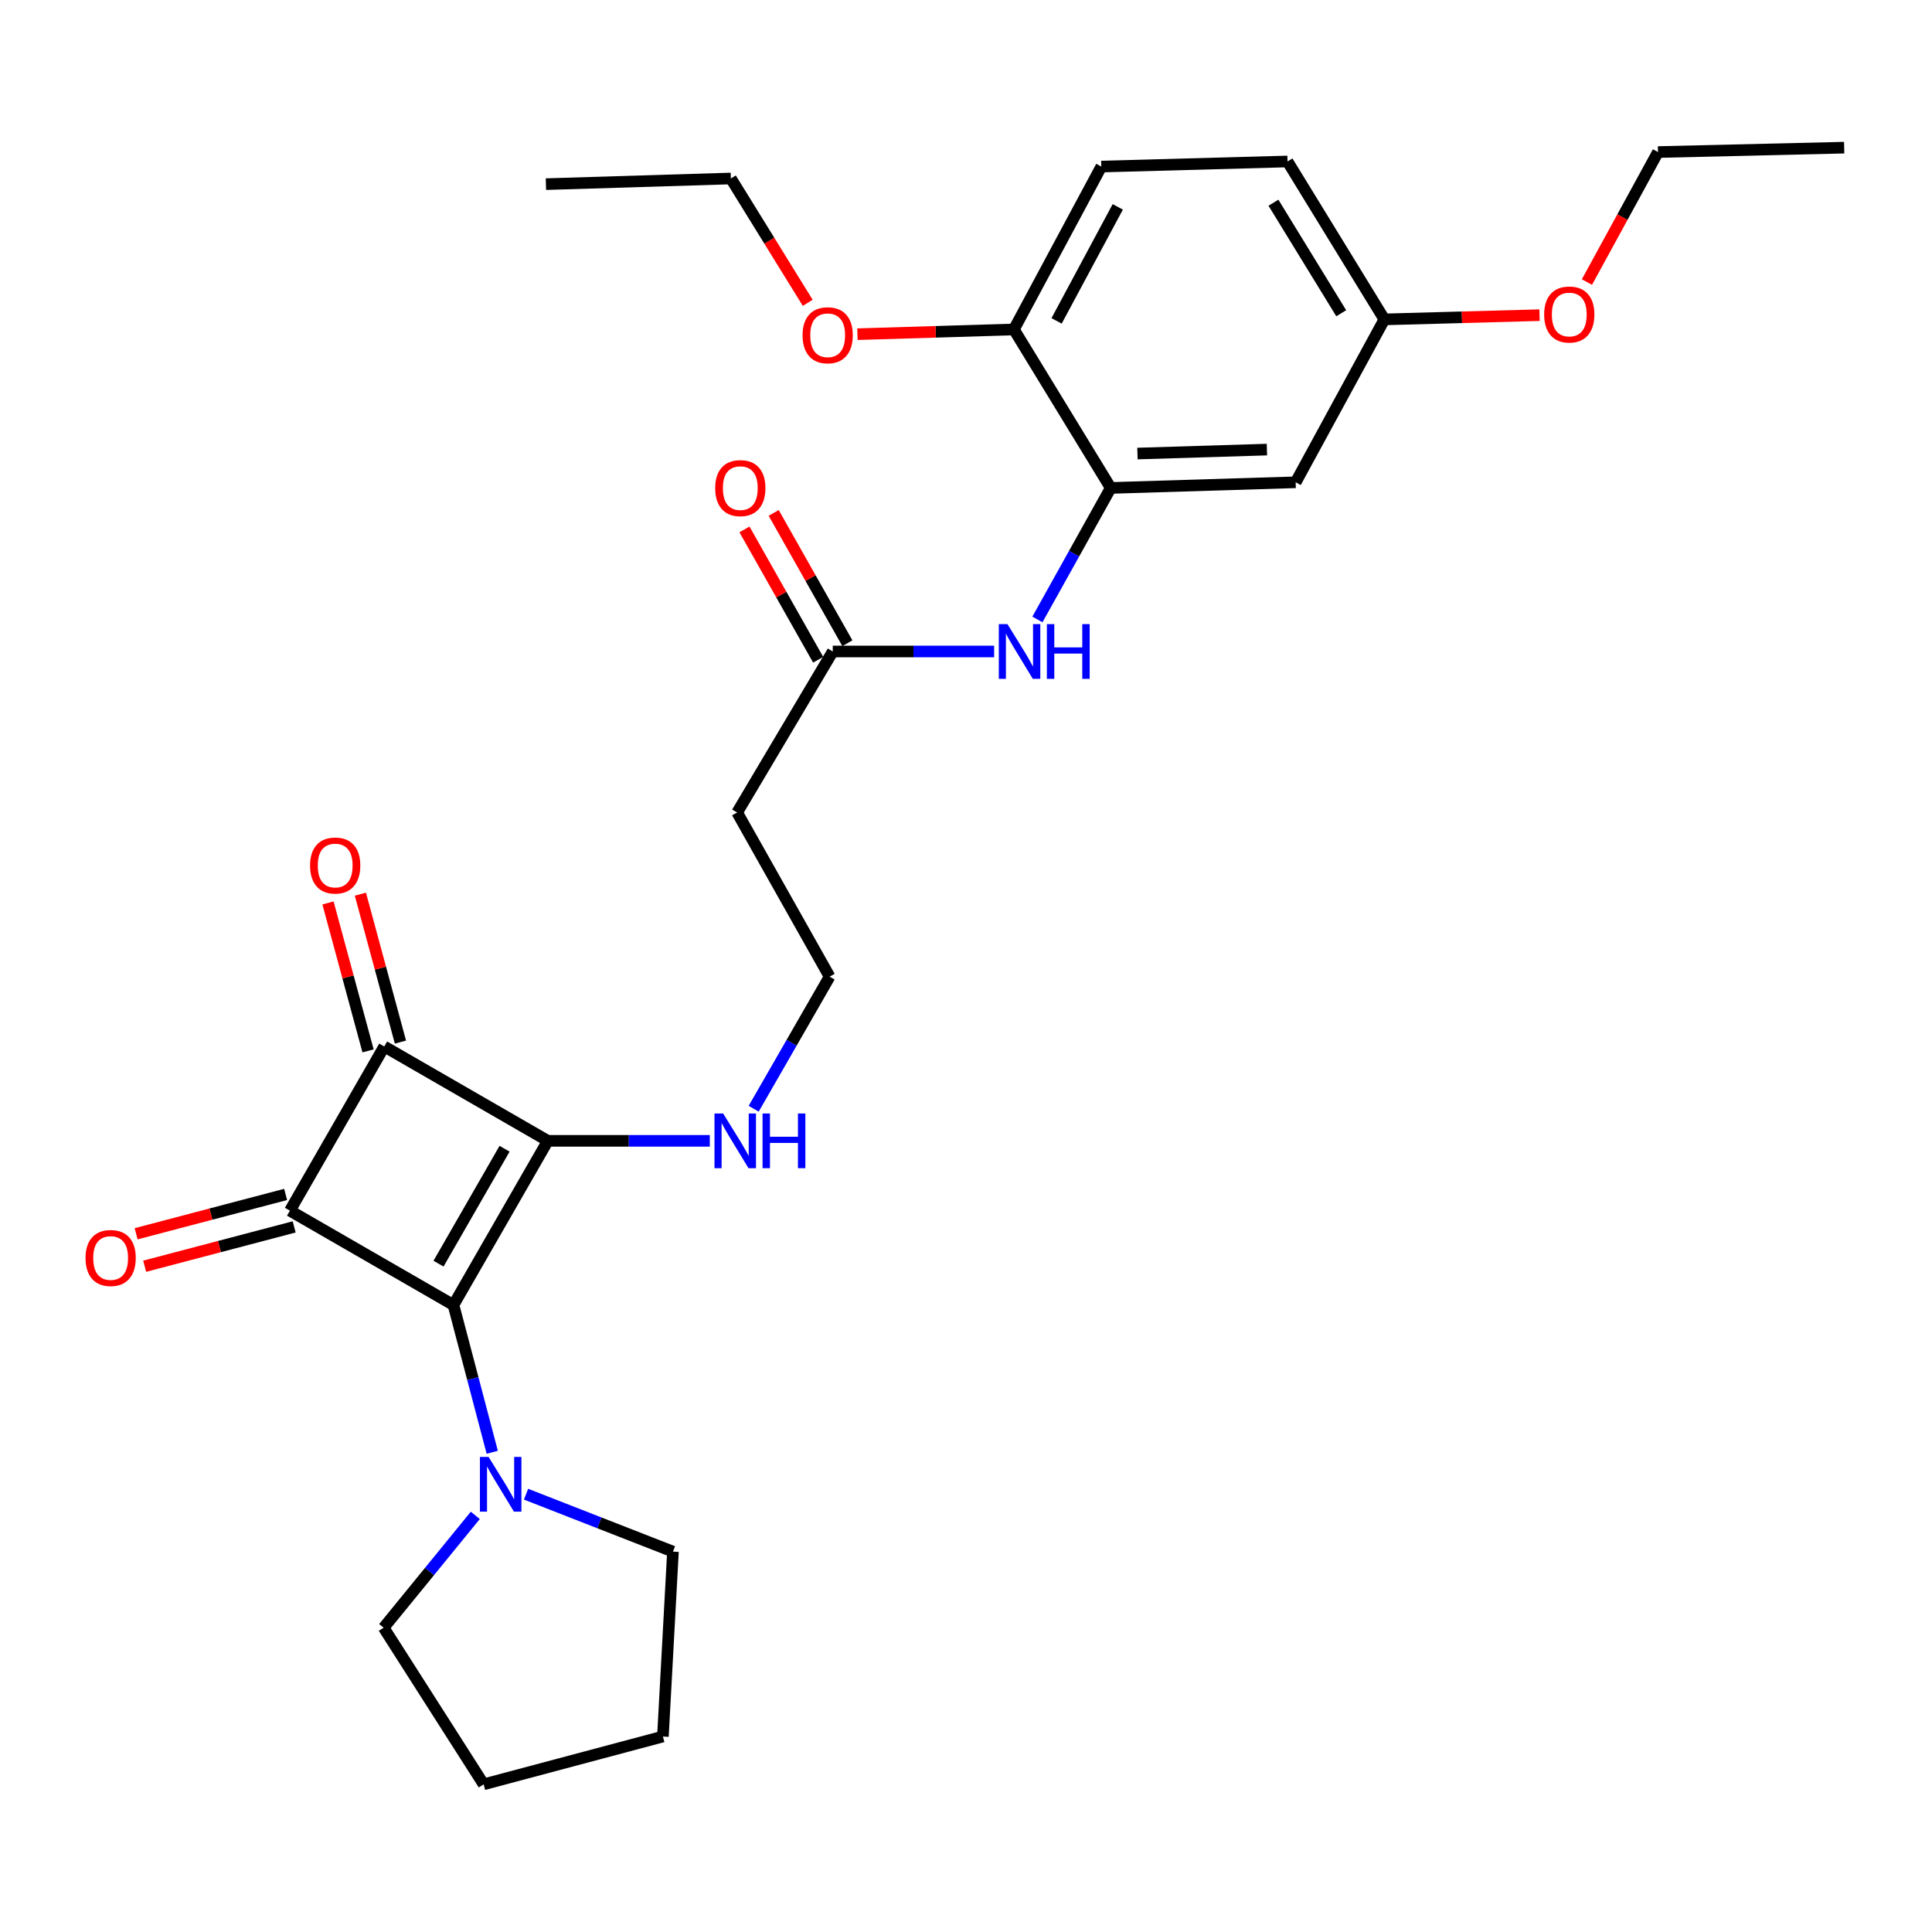 <?xml version='1.0' encoding='iso-8859-1'?>
<svg version='1.1' baseProfile='full'
              xmlns='http://www.w3.org/2000/svg'
                      xmlns:rdkit='http://www.rdkit.org/xml'
                      xmlns:xlink='http://www.w3.org/1999/xlink'
                  xml:space='preserve'
width='1000px' height='1000px' viewBox='0 0 1000 1000'>
<!-- END OF HEADER -->
<rect style='opacity:1.0;fill:#FFFFFF;stroke:none' width='1000' height='1000' x='0' y='0'> </rect>
<path class='bond-0' d='M 234.711,675.471 L 283.553,590.496' style='fill:none;fill-rule:evenodd;stroke:#000000;stroke-width:6px;stroke-linecap:butt;stroke-linejoin:miter;stroke-opacity:1' />
<path class='bond-0' d='M 226.976,654.068 L 261.166,594.585' style='fill:none;fill-rule:evenodd;stroke:#000000;stroke-width:6px;stroke-linecap:butt;stroke-linejoin:miter;stroke-opacity:1' />
<path class='bond-1' d='M 234.711,675.471 L 150.054,626.638' style='fill:none;fill-rule:evenodd;stroke:#000000;stroke-width:6px;stroke-linecap:butt;stroke-linejoin:miter;stroke-opacity:1' />
<path class='bond-3' d='M 234.711,675.471 L 244.748,713.583' style='fill:none;fill-rule:evenodd;stroke:#000000;stroke-width:6px;stroke-linecap:butt;stroke-linejoin:miter;stroke-opacity:1' />
<path class='bond-3' d='M 244.748,713.583 L 254.785,751.695' style='fill:none;fill-rule:evenodd;stroke:#0000FF;stroke-width:6px;stroke-linecap:butt;stroke-linejoin:miter;stroke-opacity:1' />
<path class='bond-9' d='M 283.553,590.496 L 325.471,590.496' style='fill:none;fill-rule:evenodd;stroke:#000000;stroke-width:6px;stroke-linecap:butt;stroke-linejoin:miter;stroke-opacity:1' />
<path class='bond-9' d='M 325.471,590.496 L 367.389,590.496' style='fill:none;fill-rule:evenodd;stroke:#0000FF;stroke-width:6px;stroke-linecap:butt;stroke-linejoin:miter;stroke-opacity:1' />
<path class='bond-28' d='M 283.553,590.496 L 198.887,541.663' style='fill:none;fill-rule:evenodd;stroke:#000000;stroke-width:6px;stroke-linecap:butt;stroke-linejoin:miter;stroke-opacity:1' />
<path class='bond-2' d='M 150.054,626.638 L 198.887,541.663' style='fill:none;fill-rule:evenodd;stroke:#000000;stroke-width:6px;stroke-linecap:butt;stroke-linejoin:miter;stroke-opacity:1' />
<path class='bond-8' d='M 147.843,618.238 L 109.151,628.42' style='fill:none;fill-rule:evenodd;stroke:#000000;stroke-width:6px;stroke-linecap:butt;stroke-linejoin:miter;stroke-opacity:1' />
<path class='bond-8' d='M 109.151,628.42 L 70.459,638.603' style='fill:none;fill-rule:evenodd;stroke:#FF0000;stroke-width:6px;stroke-linecap:butt;stroke-linejoin:miter;stroke-opacity:1' />
<path class='bond-8' d='M 152.264,635.038 L 113.572,645.22' style='fill:none;fill-rule:evenodd;stroke:#000000;stroke-width:6px;stroke-linecap:butt;stroke-linejoin:miter;stroke-opacity:1' />
<path class='bond-8' d='M 113.572,645.22 L 74.88,655.402' style='fill:none;fill-rule:evenodd;stroke:#FF0000;stroke-width:6px;stroke-linecap:butt;stroke-linejoin:miter;stroke-opacity:1' />
<path class='bond-10' d='M 207.271,539.392 L 196.902,501.107' style='fill:none;fill-rule:evenodd;stroke:#000000;stroke-width:6px;stroke-linecap:butt;stroke-linejoin:miter;stroke-opacity:1' />
<path class='bond-10' d='M 196.902,501.107 L 186.534,462.823' style='fill:none;fill-rule:evenodd;stroke:#FF0000;stroke-width:6px;stroke-linecap:butt;stroke-linejoin:miter;stroke-opacity:1' />
<path class='bond-10' d='M 190.503,543.933 L 180.135,505.648' style='fill:none;fill-rule:evenodd;stroke:#000000;stroke-width:6px;stroke-linecap:butt;stroke-linejoin:miter;stroke-opacity:1' />
<path class='bond-10' d='M 180.135,505.648 L 169.767,467.364' style='fill:none;fill-rule:evenodd;stroke:#FF0000;stroke-width:6px;stroke-linecap:butt;stroke-linejoin:miter;stroke-opacity:1' />
<path class='bond-19' d='M 246.011,784.355 L 222.295,813.426' style='fill:none;fill-rule:evenodd;stroke:#0000FF;stroke-width:6px;stroke-linecap:butt;stroke-linejoin:miter;stroke-opacity:1' />
<path class='bond-19' d='M 222.295,813.426 L 198.578,842.498' style='fill:none;fill-rule:evenodd;stroke:#000000;stroke-width:6px;stroke-linecap:butt;stroke-linejoin:miter;stroke-opacity:1' />
<path class='bond-20' d='M 272.28,773.388 L 310.3,788.25' style='fill:none;fill-rule:evenodd;stroke:#0000FF;stroke-width:6px;stroke-linecap:butt;stroke-linejoin:miter;stroke-opacity:1' />
<path class='bond-20' d='M 310.3,788.25 L 348.32,803.113' style='fill:none;fill-rule:evenodd;stroke:#000000;stroke-width:6px;stroke-linecap:butt;stroke-linejoin:miter;stroke-opacity:1' />
<path class='bond-4' d='M 574.911,252.563 L 555.938,286.595' style='fill:none;fill-rule:evenodd;stroke:#000000;stroke-width:6px;stroke-linecap:butt;stroke-linejoin:miter;stroke-opacity:1' />
<path class='bond-4' d='M 555.938,286.595 L 536.964,320.627' style='fill:none;fill-rule:evenodd;stroke:#0000FF;stroke-width:6px;stroke-linecap:butt;stroke-linejoin:miter;stroke-opacity:1' />
<path class='bond-7' d='M 574.911,252.563 L 670.638,249.629' style='fill:none;fill-rule:evenodd;stroke:#000000;stroke-width:6px;stroke-linecap:butt;stroke-linejoin:miter;stroke-opacity:1' />
<path class='bond-7' d='M 588.738,234.759 L 655.747,232.706' style='fill:none;fill-rule:evenodd;stroke:#000000;stroke-width:6px;stroke-linecap:butt;stroke-linejoin:miter;stroke-opacity:1' />
<path class='bond-11' d='M 574.911,252.563 L 524.795,170.521' style='fill:none;fill-rule:evenodd;stroke:#000000;stroke-width:6px;stroke-linecap:butt;stroke-linejoin:miter;stroke-opacity:1' />
<path class='bond-5' d='M 514.562,337.21 L 472.799,337.21' style='fill:none;fill-rule:evenodd;stroke:#0000FF;stroke-width:6px;stroke-linecap:butt;stroke-linejoin:miter;stroke-opacity:1' />
<path class='bond-5' d='M 472.799,337.21 L 431.037,337.21' style='fill:none;fill-rule:evenodd;stroke:#000000;stroke-width:6px;stroke-linecap:butt;stroke-linejoin:miter;stroke-opacity:1' />
<path class='bond-6' d='M 431.037,337.21 L 381.538,420.545' style='fill:none;fill-rule:evenodd;stroke:#000000;stroke-width:6px;stroke-linecap:butt;stroke-linejoin:miter;stroke-opacity:1' />
<path class='bond-13' d='M 438.598,332.935 L 419.529,299.207' style='fill:none;fill-rule:evenodd;stroke:#000000;stroke-width:6px;stroke-linecap:butt;stroke-linejoin:miter;stroke-opacity:1' />
<path class='bond-13' d='M 419.529,299.207 L 400.459,265.479' style='fill:none;fill-rule:evenodd;stroke:#FF0000;stroke-width:6px;stroke-linecap:butt;stroke-linejoin:miter;stroke-opacity:1' />
<path class='bond-13' d='M 423.476,341.485 L 404.407,307.757' style='fill:none;fill-rule:evenodd;stroke:#000000;stroke-width:6px;stroke-linecap:butt;stroke-linejoin:miter;stroke-opacity:1' />
<path class='bond-13' d='M 404.407,307.757 L 385.337,274.029' style='fill:none;fill-rule:evenodd;stroke:#FF0000;stroke-width:6px;stroke-linecap:butt;stroke-linejoin:miter;stroke-opacity:1' />
<path class='bond-15' d='M 670.638,249.629 L 716.547,165.319' style='fill:none;fill-rule:evenodd;stroke:#000000;stroke-width:6px;stroke-linecap:butt;stroke-linejoin:miter;stroke-opacity:1' />
<path class='bond-16' d='M 390.103,573.885 L 409.755,539.703' style='fill:none;fill-rule:evenodd;stroke:#0000FF;stroke-width:6px;stroke-linecap:butt;stroke-linejoin:miter;stroke-opacity:1' />
<path class='bond-16' d='M 409.755,539.703 L 429.406,505.52' style='fill:none;fill-rule:evenodd;stroke:#000000;stroke-width:6px;stroke-linecap:butt;stroke-linejoin:miter;stroke-opacity:1' />
<path class='bond-14' d='M 524.795,170.521 L 570.038,86.212' style='fill:none;fill-rule:evenodd;stroke:#000000;stroke-width:6px;stroke-linecap:butt;stroke-linejoin:miter;stroke-opacity:1' />
<path class='bond-14' d='M 546.888,166.089 L 578.558,107.072' style='fill:none;fill-rule:evenodd;stroke:#000000;stroke-width:6px;stroke-linecap:butt;stroke-linejoin:miter;stroke-opacity:1' />
<path class='bond-18' d='M 524.795,170.521 L 484.304,171.75' style='fill:none;fill-rule:evenodd;stroke:#000000;stroke-width:6px;stroke-linecap:butt;stroke-linejoin:miter;stroke-opacity:1' />
<path class='bond-18' d='M 484.304,171.75 L 443.813,172.978' style='fill:none;fill-rule:evenodd;stroke:#FF0000;stroke-width:6px;stroke-linecap:butt;stroke-linejoin:miter;stroke-opacity:1' />
<path class='bond-12' d='M 381.538,420.545 L 429.406,505.52' style='fill:none;fill-rule:evenodd;stroke:#000000;stroke-width:6px;stroke-linecap:butt;stroke-linejoin:miter;stroke-opacity:1' />
<path class='bond-17' d='M 570.038,86.212 L 666.42,83.577' style='fill:none;fill-rule:evenodd;stroke:#000000;stroke-width:6px;stroke-linecap:butt;stroke-linejoin:miter;stroke-opacity:1' />
<path class='bond-21' d='M 716.547,165.319 L 756.704,164.222' style='fill:none;fill-rule:evenodd;stroke:#000000;stroke-width:6px;stroke-linecap:butt;stroke-linejoin:miter;stroke-opacity:1' />
<path class='bond-21' d='M 756.704,164.222 L 796.86,163.125' style='fill:none;fill-rule:evenodd;stroke:#FF0000;stroke-width:6px;stroke-linecap:butt;stroke-linejoin:miter;stroke-opacity:1' />
<path class='bond-30' d='M 716.547,165.319 L 666.42,83.577' style='fill:none;fill-rule:evenodd;stroke:#000000;stroke-width:6px;stroke-linecap:butt;stroke-linejoin:miter;stroke-opacity:1' />
<path class='bond-30' d='M 694.219,162.139 L 659.131,104.92' style='fill:none;fill-rule:evenodd;stroke:#000000;stroke-width:6px;stroke-linecap:butt;stroke-linejoin:miter;stroke-opacity:1' />
<path class='bond-22' d='M 418.078,156.743 L 398.186,124.566' style='fill:none;fill-rule:evenodd;stroke:#FF0000;stroke-width:6px;stroke-linecap:butt;stroke-linejoin:miter;stroke-opacity:1' />
<path class='bond-22' d='M 398.186,124.566 L 378.295,92.388' style='fill:none;fill-rule:evenodd;stroke:#000000;stroke-width:6px;stroke-linecap:butt;stroke-linejoin:miter;stroke-opacity:1' />
<path class='bond-24' d='M 198.578,842.498 L 250.335,923.574' style='fill:none;fill-rule:evenodd;stroke:#000000;stroke-width:6px;stroke-linecap:butt;stroke-linejoin:miter;stroke-opacity:1' />
<path class='bond-25' d='M 348.32,803.113 L 343.118,898.83' style='fill:none;fill-rule:evenodd;stroke:#000000;stroke-width:6px;stroke-linecap:butt;stroke-linejoin:miter;stroke-opacity:1' />
<path class='bond-23' d='M 821.39,145.991 L 839.781,112.347' style='fill:none;fill-rule:evenodd;stroke:#FF0000;stroke-width:6px;stroke-linecap:butt;stroke-linejoin:miter;stroke-opacity:1' />
<path class='bond-23' d='M 839.781,112.347 L 858.172,78.703' style='fill:none;fill-rule:evenodd;stroke:#000000;stroke-width:6px;stroke-linecap:butt;stroke-linejoin:miter;stroke-opacity:1' />
<path class='bond-26' d='M 378.295,92.388 L 282.569,95.312' style='fill:none;fill-rule:evenodd;stroke:#000000;stroke-width:6px;stroke-linecap:butt;stroke-linejoin:miter;stroke-opacity:1' />
<path class='bond-27' d='M 858.172,78.703 L 954.545,76.426' style='fill:none;fill-rule:evenodd;stroke:#000000;stroke-width:6px;stroke-linecap:butt;stroke-linejoin:miter;stroke-opacity:1' />
<path class='bond-29' d='M 250.335,923.574 L 343.118,898.83' style='fill:none;fill-rule:evenodd;stroke:#000000;stroke-width:6px;stroke-linecap:butt;stroke-linejoin:miter;stroke-opacity:1' />
<path  class='atom-4' d='M 252.886 754.094
L 262.166 769.094
Q 263.086 770.574, 264.566 773.254
Q 266.046 775.934, 266.126 776.094
L 266.126 754.094
L 269.886 754.094
L 269.886 782.414
L 266.006 782.414
L 256.046 766.014
Q 254.886 764.094, 253.646 761.894
Q 252.446 759.694, 252.086 759.014
L 252.086 782.414
L 248.406 782.414
L 248.406 754.094
L 252.886 754.094
' fill='#0000FF'/>
<path  class='atom-6' d='M 521.459 323.05
L 530.739 338.05
Q 531.659 339.53, 533.139 342.21
Q 534.619 344.89, 534.699 345.05
L 534.699 323.05
L 538.459 323.05
L 538.459 351.37
L 534.579 351.37
L 524.619 334.97
Q 523.459 333.05, 522.219 330.85
Q 521.019 328.65, 520.659 327.97
L 520.659 351.37
L 516.979 351.37
L 516.979 323.05
L 521.459 323.05
' fill='#0000FF'/>
<path  class='atom-6' d='M 541.859 323.05
L 545.699 323.05
L 545.699 335.09
L 560.179 335.09
L 560.179 323.05
L 564.019 323.05
L 564.019 351.37
L 560.179 351.37
L 560.179 338.29
L 545.699 338.29
L 545.699 351.37
L 541.859 351.37
L 541.859 323.05
' fill='#0000FF'/>
<path  class='atom-9' d='M 44.271 651.135
Q 44.271 644.335, 47.631 640.535
Q 50.991 636.735, 57.271 636.735
Q 63.551 636.735, 66.911 640.535
Q 70.271 644.335, 70.271 651.135
Q 70.271 658.015, 66.871 661.935
Q 63.471 665.815, 57.271 665.815
Q 51.031 665.815, 47.631 661.935
Q 44.271 658.055, 44.271 651.135
M 57.271 662.615
Q 61.591 662.615, 63.911 659.735
Q 66.271 656.815, 66.271 651.135
Q 66.271 645.575, 63.911 642.775
Q 61.591 639.935, 57.271 639.935
Q 52.951 639.935, 50.591 642.735
Q 48.271 645.535, 48.271 651.135
Q 48.271 656.855, 50.591 659.735
Q 52.951 662.615, 57.271 662.615
' fill='#FF0000'/>
<path  class='atom-10' d='M 374.294 576.336
L 383.574 591.336
Q 384.494 592.816, 385.974 595.496
Q 387.454 598.176, 387.534 598.336
L 387.534 576.336
L 391.294 576.336
L 391.294 604.656
L 387.414 604.656
L 377.454 588.256
Q 376.294 586.336, 375.054 584.136
Q 373.854 581.936, 373.494 581.256
L 373.494 604.656
L 369.814 604.656
L 369.814 576.336
L 374.294 576.336
' fill='#0000FF'/>
<path  class='atom-10' d='M 394.694 576.336
L 398.534 576.336
L 398.534 588.376
L 413.014 588.376
L 413.014 576.336
L 416.854 576.336
L 416.854 604.656
L 413.014 604.656
L 413.014 591.576
L 398.534 591.576
L 398.534 604.656
L 394.694 604.656
L 394.694 576.336
' fill='#0000FF'/>
<path  class='atom-11' d='M 160.495 447.985
Q 160.495 441.185, 163.855 437.385
Q 167.215 433.585, 173.495 433.585
Q 179.775 433.585, 183.135 437.385
Q 186.495 441.185, 186.495 447.985
Q 186.495 454.865, 183.095 458.785
Q 179.695 462.665, 173.495 462.665
Q 167.255 462.665, 163.855 458.785
Q 160.495 454.905, 160.495 447.985
M 173.495 459.465
Q 177.815 459.465, 180.135 456.585
Q 182.495 453.665, 182.495 447.985
Q 182.495 442.425, 180.135 439.625
Q 177.815 436.785, 173.495 436.785
Q 169.175 436.785, 166.815 439.585
Q 164.495 442.385, 164.495 447.985
Q 164.495 453.705, 166.815 456.585
Q 169.175 459.465, 173.495 459.465
' fill='#FF0000'/>
<path  class='atom-14' d='M 370.179 252.643
Q 370.179 245.843, 373.539 242.043
Q 376.899 238.243, 383.179 238.243
Q 389.459 238.243, 392.819 242.043
Q 396.179 245.843, 396.179 252.643
Q 396.179 259.523, 392.779 263.443
Q 389.379 267.323, 383.179 267.323
Q 376.939 267.323, 373.539 263.443
Q 370.179 259.563, 370.179 252.643
M 383.179 264.123
Q 387.499 264.123, 389.819 261.243
Q 392.179 258.323, 392.179 252.643
Q 392.179 247.083, 389.819 244.283
Q 387.499 241.443, 383.179 241.443
Q 378.859 241.443, 376.499 244.243
Q 374.179 247.043, 374.179 252.643
Q 374.179 258.363, 376.499 261.243
Q 378.859 264.123, 383.179 264.123
' fill='#FF0000'/>
<path  class='atom-19' d='M 415.402 173.525
Q 415.402 166.725, 418.762 162.925
Q 422.122 159.125, 428.402 159.125
Q 434.682 159.125, 438.042 162.925
Q 441.402 166.725, 441.402 173.525
Q 441.402 180.405, 438.002 184.325
Q 434.602 188.205, 428.402 188.205
Q 422.162 188.205, 418.762 184.325
Q 415.402 180.445, 415.402 173.525
M 428.402 185.005
Q 432.722 185.005, 435.042 182.125
Q 437.402 179.205, 437.402 173.525
Q 437.402 167.965, 435.042 165.165
Q 432.722 162.325, 428.402 162.325
Q 424.082 162.325, 421.722 165.125
Q 419.402 167.925, 419.402 173.525
Q 419.402 179.245, 421.722 182.125
Q 424.082 185.005, 428.402 185.005
' fill='#FF0000'/>
<path  class='atom-22' d='M 799.254 162.784
Q 799.254 155.984, 802.614 152.184
Q 805.974 148.384, 812.254 148.384
Q 818.534 148.384, 821.894 152.184
Q 825.254 155.984, 825.254 162.784
Q 825.254 169.664, 821.854 173.584
Q 818.454 177.464, 812.254 177.464
Q 806.014 177.464, 802.614 173.584
Q 799.254 169.704, 799.254 162.784
M 812.254 174.264
Q 816.574 174.264, 818.894 171.384
Q 821.254 168.464, 821.254 162.784
Q 821.254 157.224, 818.894 154.424
Q 816.574 151.584, 812.254 151.584
Q 807.934 151.584, 805.574 154.384
Q 803.254 157.184, 803.254 162.784
Q 803.254 168.504, 805.574 171.384
Q 807.934 174.264, 812.254 174.264
' fill='#FF0000'/>
</svg>
